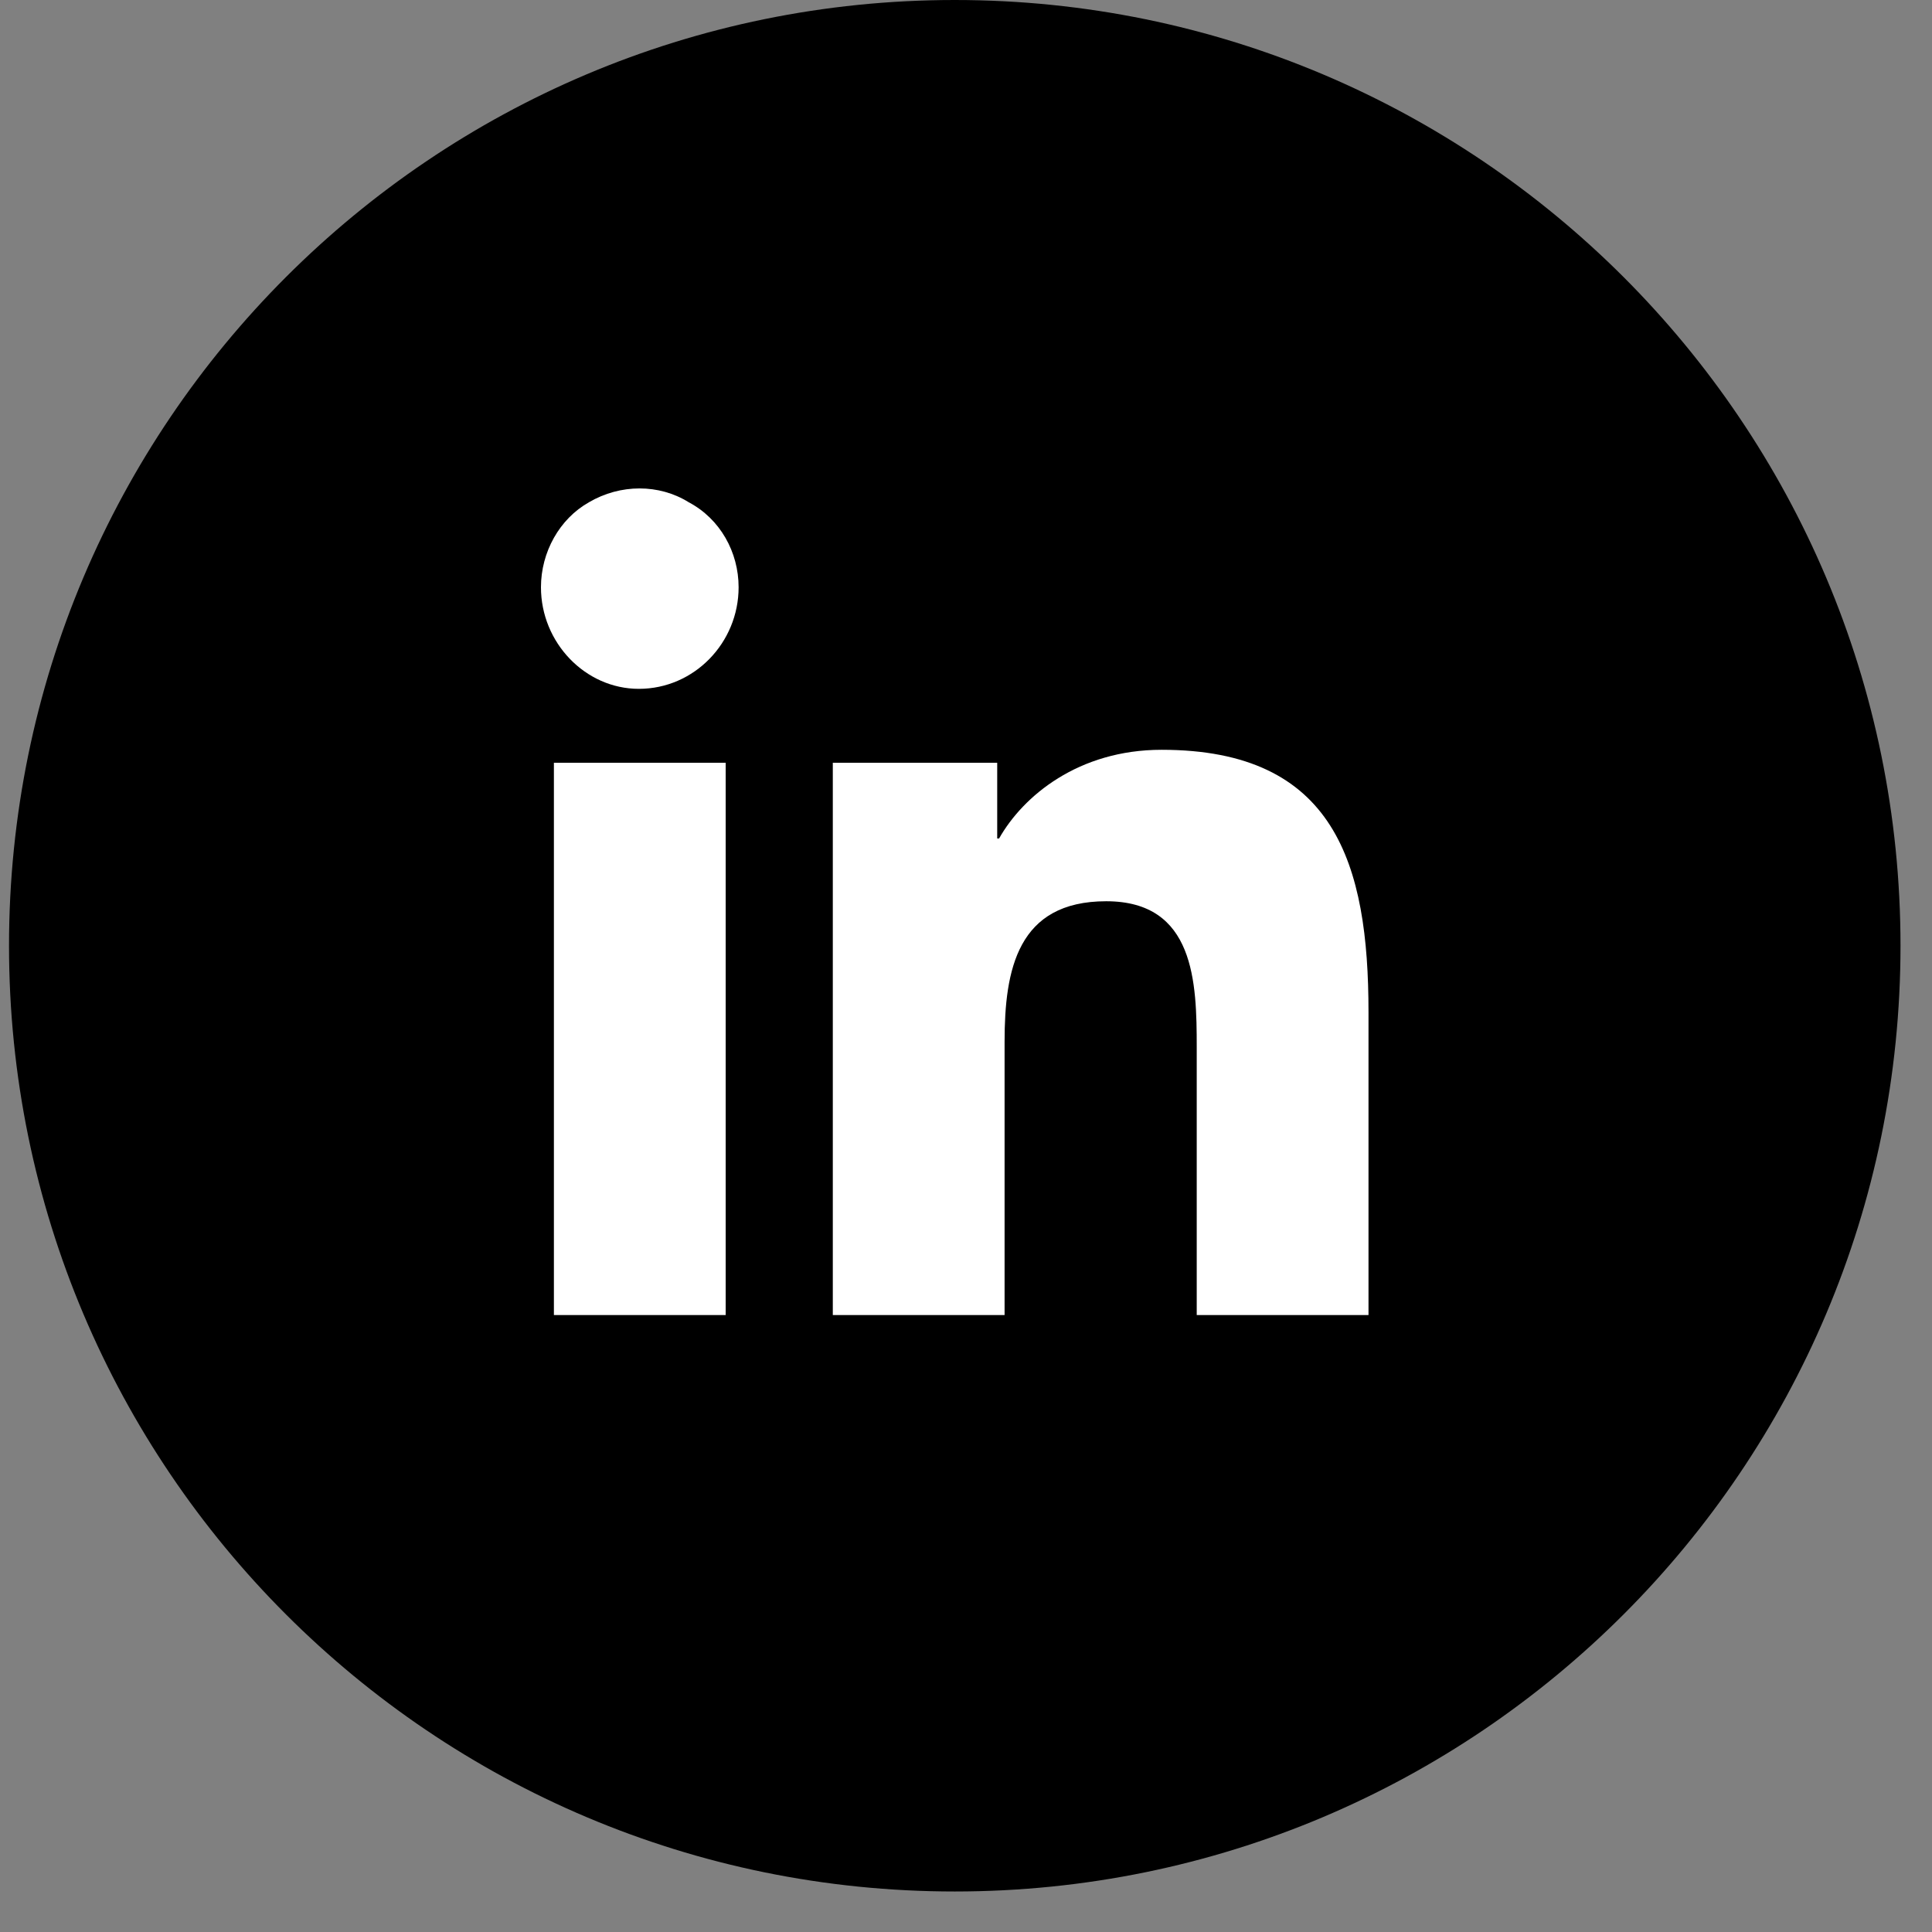 <svg width="33" height="33" viewBox="0 0 33 33" fill="none" xmlns="http://www.w3.org/2000/svg">
<rect x="0" y="0" width="33" height="33" fill="#808080" stroke="none"/>
<path d="M0.154 16.154C0.154 7.232 7.387 0 16.308 0C25.23 0 32.462 7.232 32.462 16.154C32.462 25.075 25.23 32.308 16.308 32.308C7.387 32.308 0.154 25.075 0.154 16.154Z" fill="black"/>
<path d="M12.395 22.462H9.461V13.028H12.395V22.462ZM10.912 11.766C9.997 11.766 9.24 10.977 9.24 10.031C9.24 9.431 9.556 8.863 10.06 8.579C10.597 8.264 11.259 8.264 11.764 8.579C12.301 8.863 12.616 9.431 12.616 10.031C12.616 10.977 11.859 11.766 10.912 11.766ZM23.343 22.462H20.441V17.887C20.441 16.782 20.409 15.394 18.895 15.394C17.38 15.394 17.159 16.562 17.159 17.792V22.462H14.225V13.028H17.033V14.322H17.065C17.475 13.596 18.421 12.807 19.841 12.807C22.807 12.807 23.375 14.763 23.375 17.287V22.462H23.343Z" fill="white"/>
</svg>
